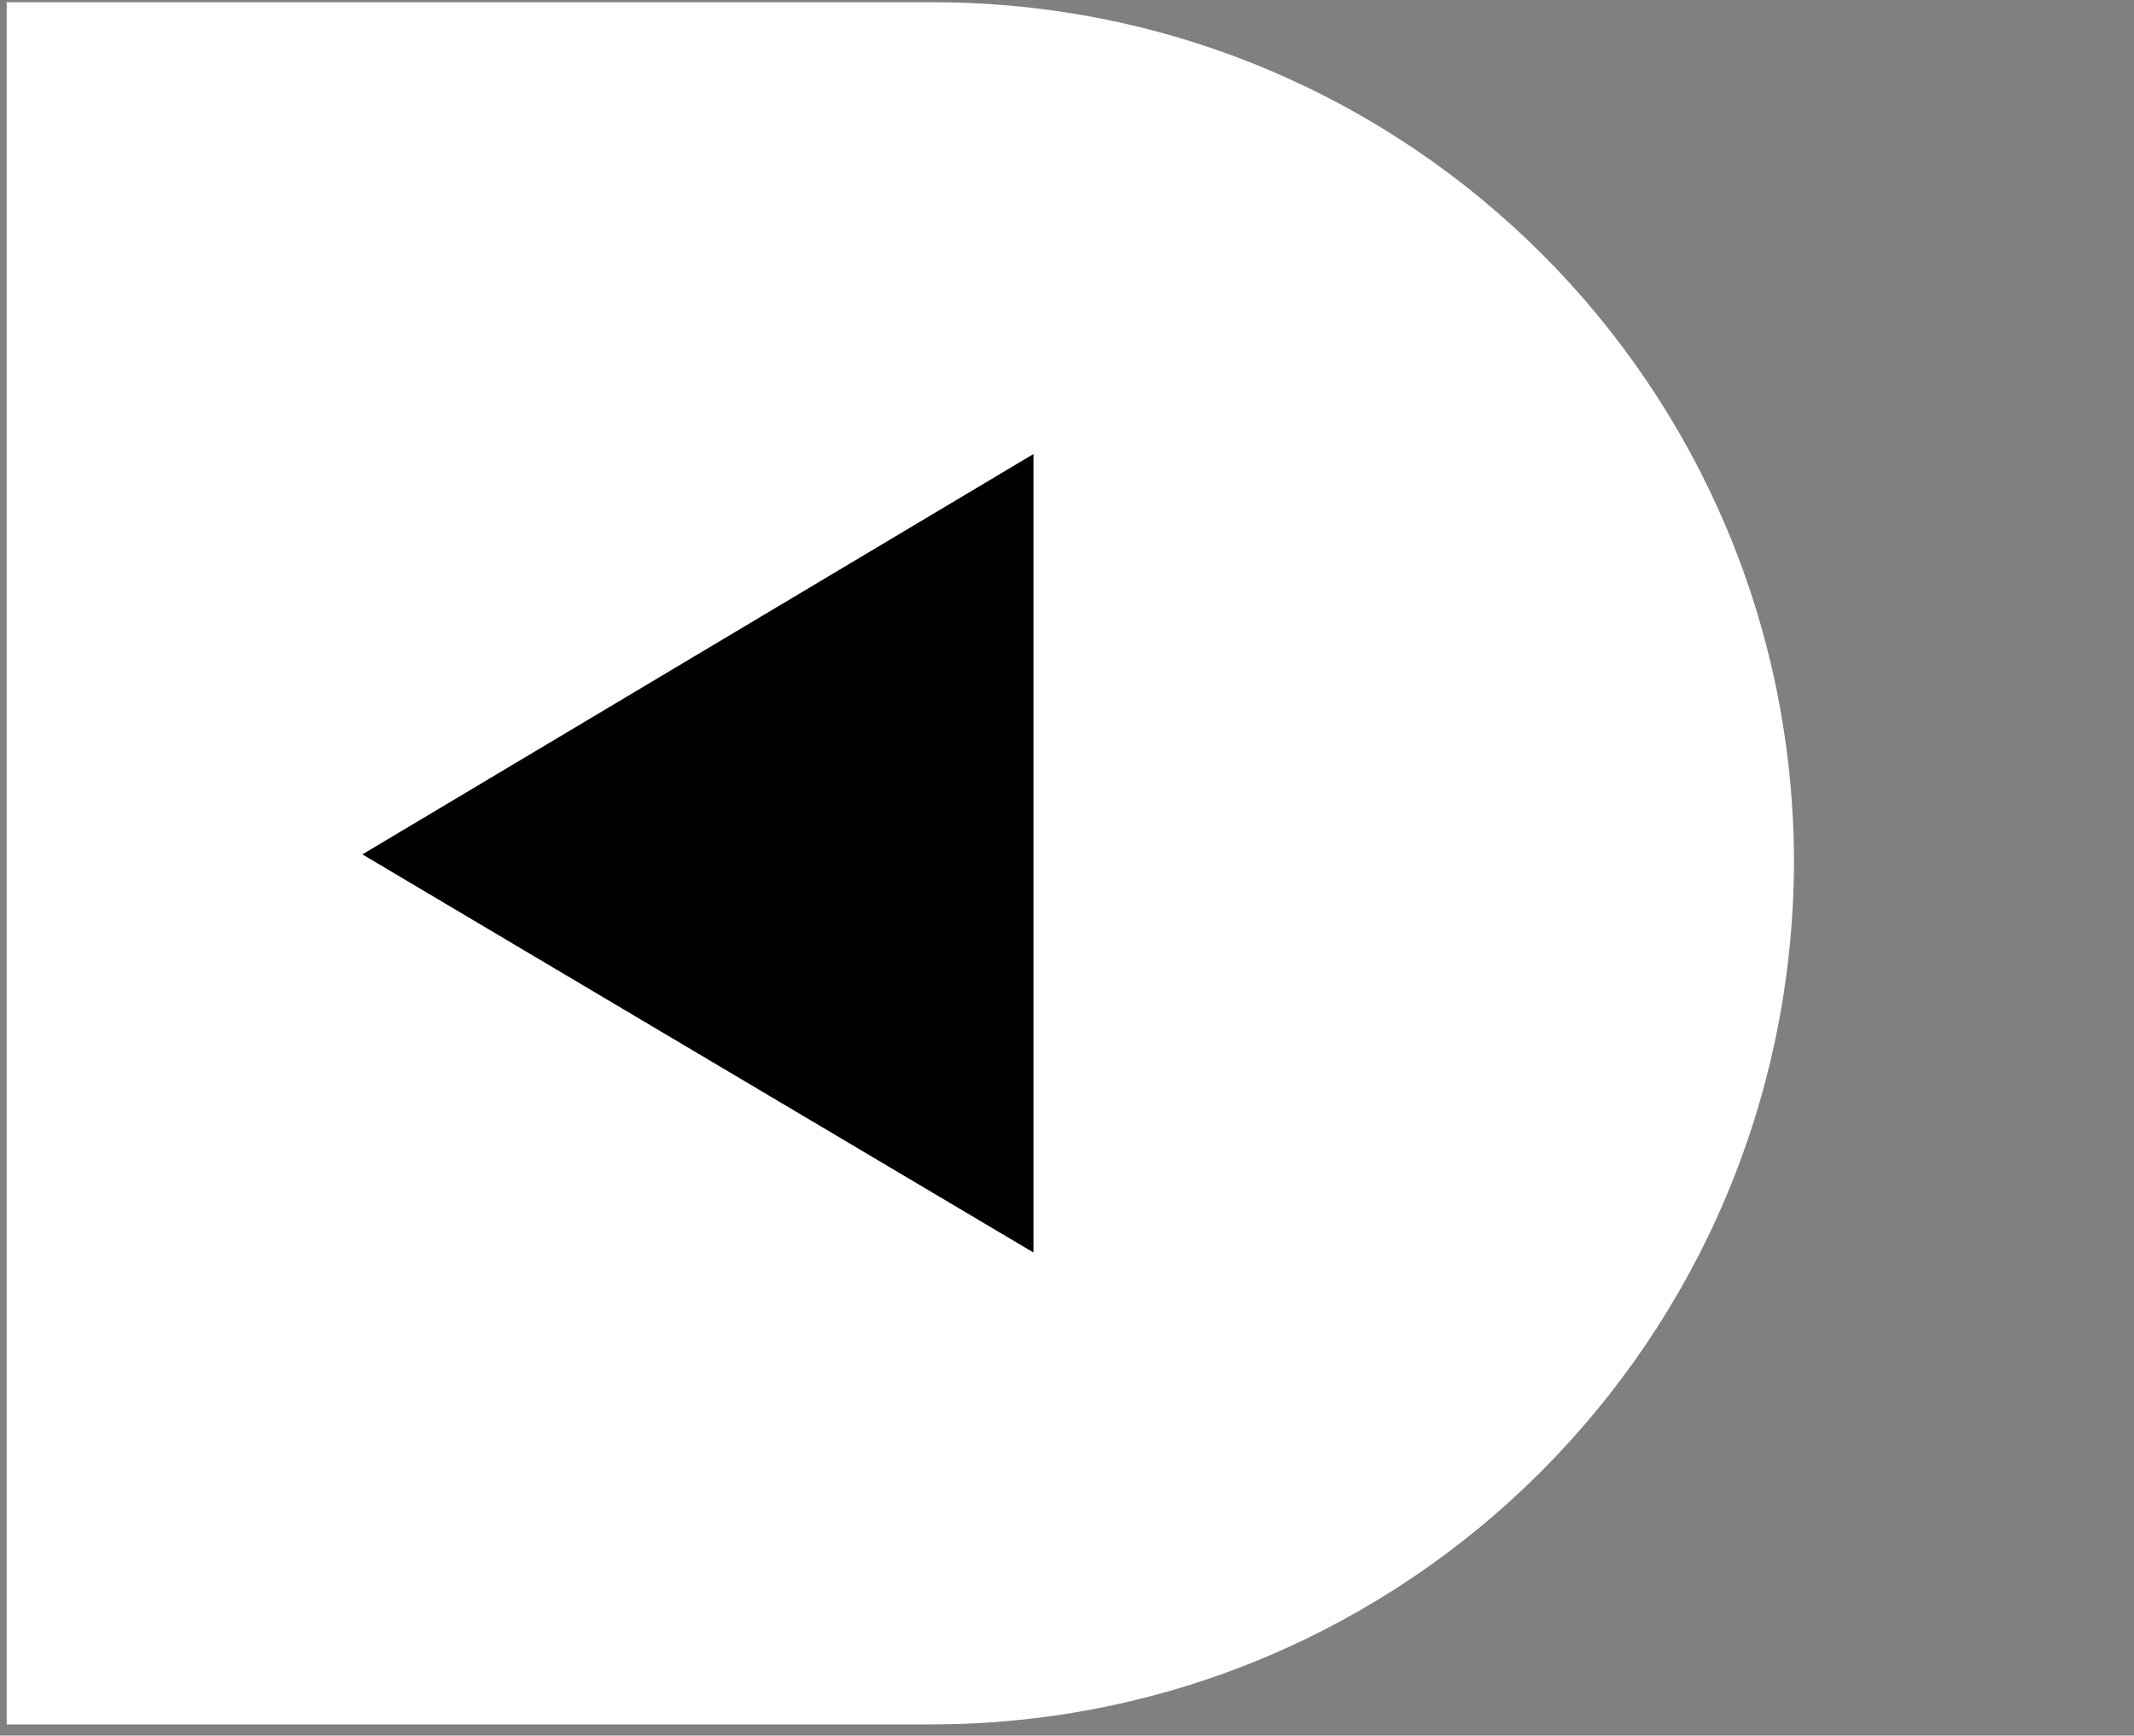 <?xml version="1.0" encoding="UTF-8"?> <!-- Generator: Adobe Illustrator 24.0.0, SVG Export Plug-In . SVG Version: 6.00 Build 0) --> <svg xmlns="http://www.w3.org/2000/svg" xmlns:xlink="http://www.w3.org/1999/xlink" id="Слой_1" x="0px" y="0px" viewBox="0 0 95.4 77.6" style="enable-background:new 0 0 95.4 77.6;" xml:space="preserve"><rect x="0" y="0" width="95.4" height="77.6" fill="#808080" stroke="none"/> <style type="text/css"> .st0{fill:#FFFFFF;} </style> <path class="st0" d="M41.6,77.1H0.3v-77h41.4c21.3,0,38.5,17.2,38.5,38.5v0C80.1,59.9,62.9,77.1,41.6,77.1z"></path> <polygon points="46.2,56 46.2,20.3 16.2,38.2 "></polygon> </svg> 